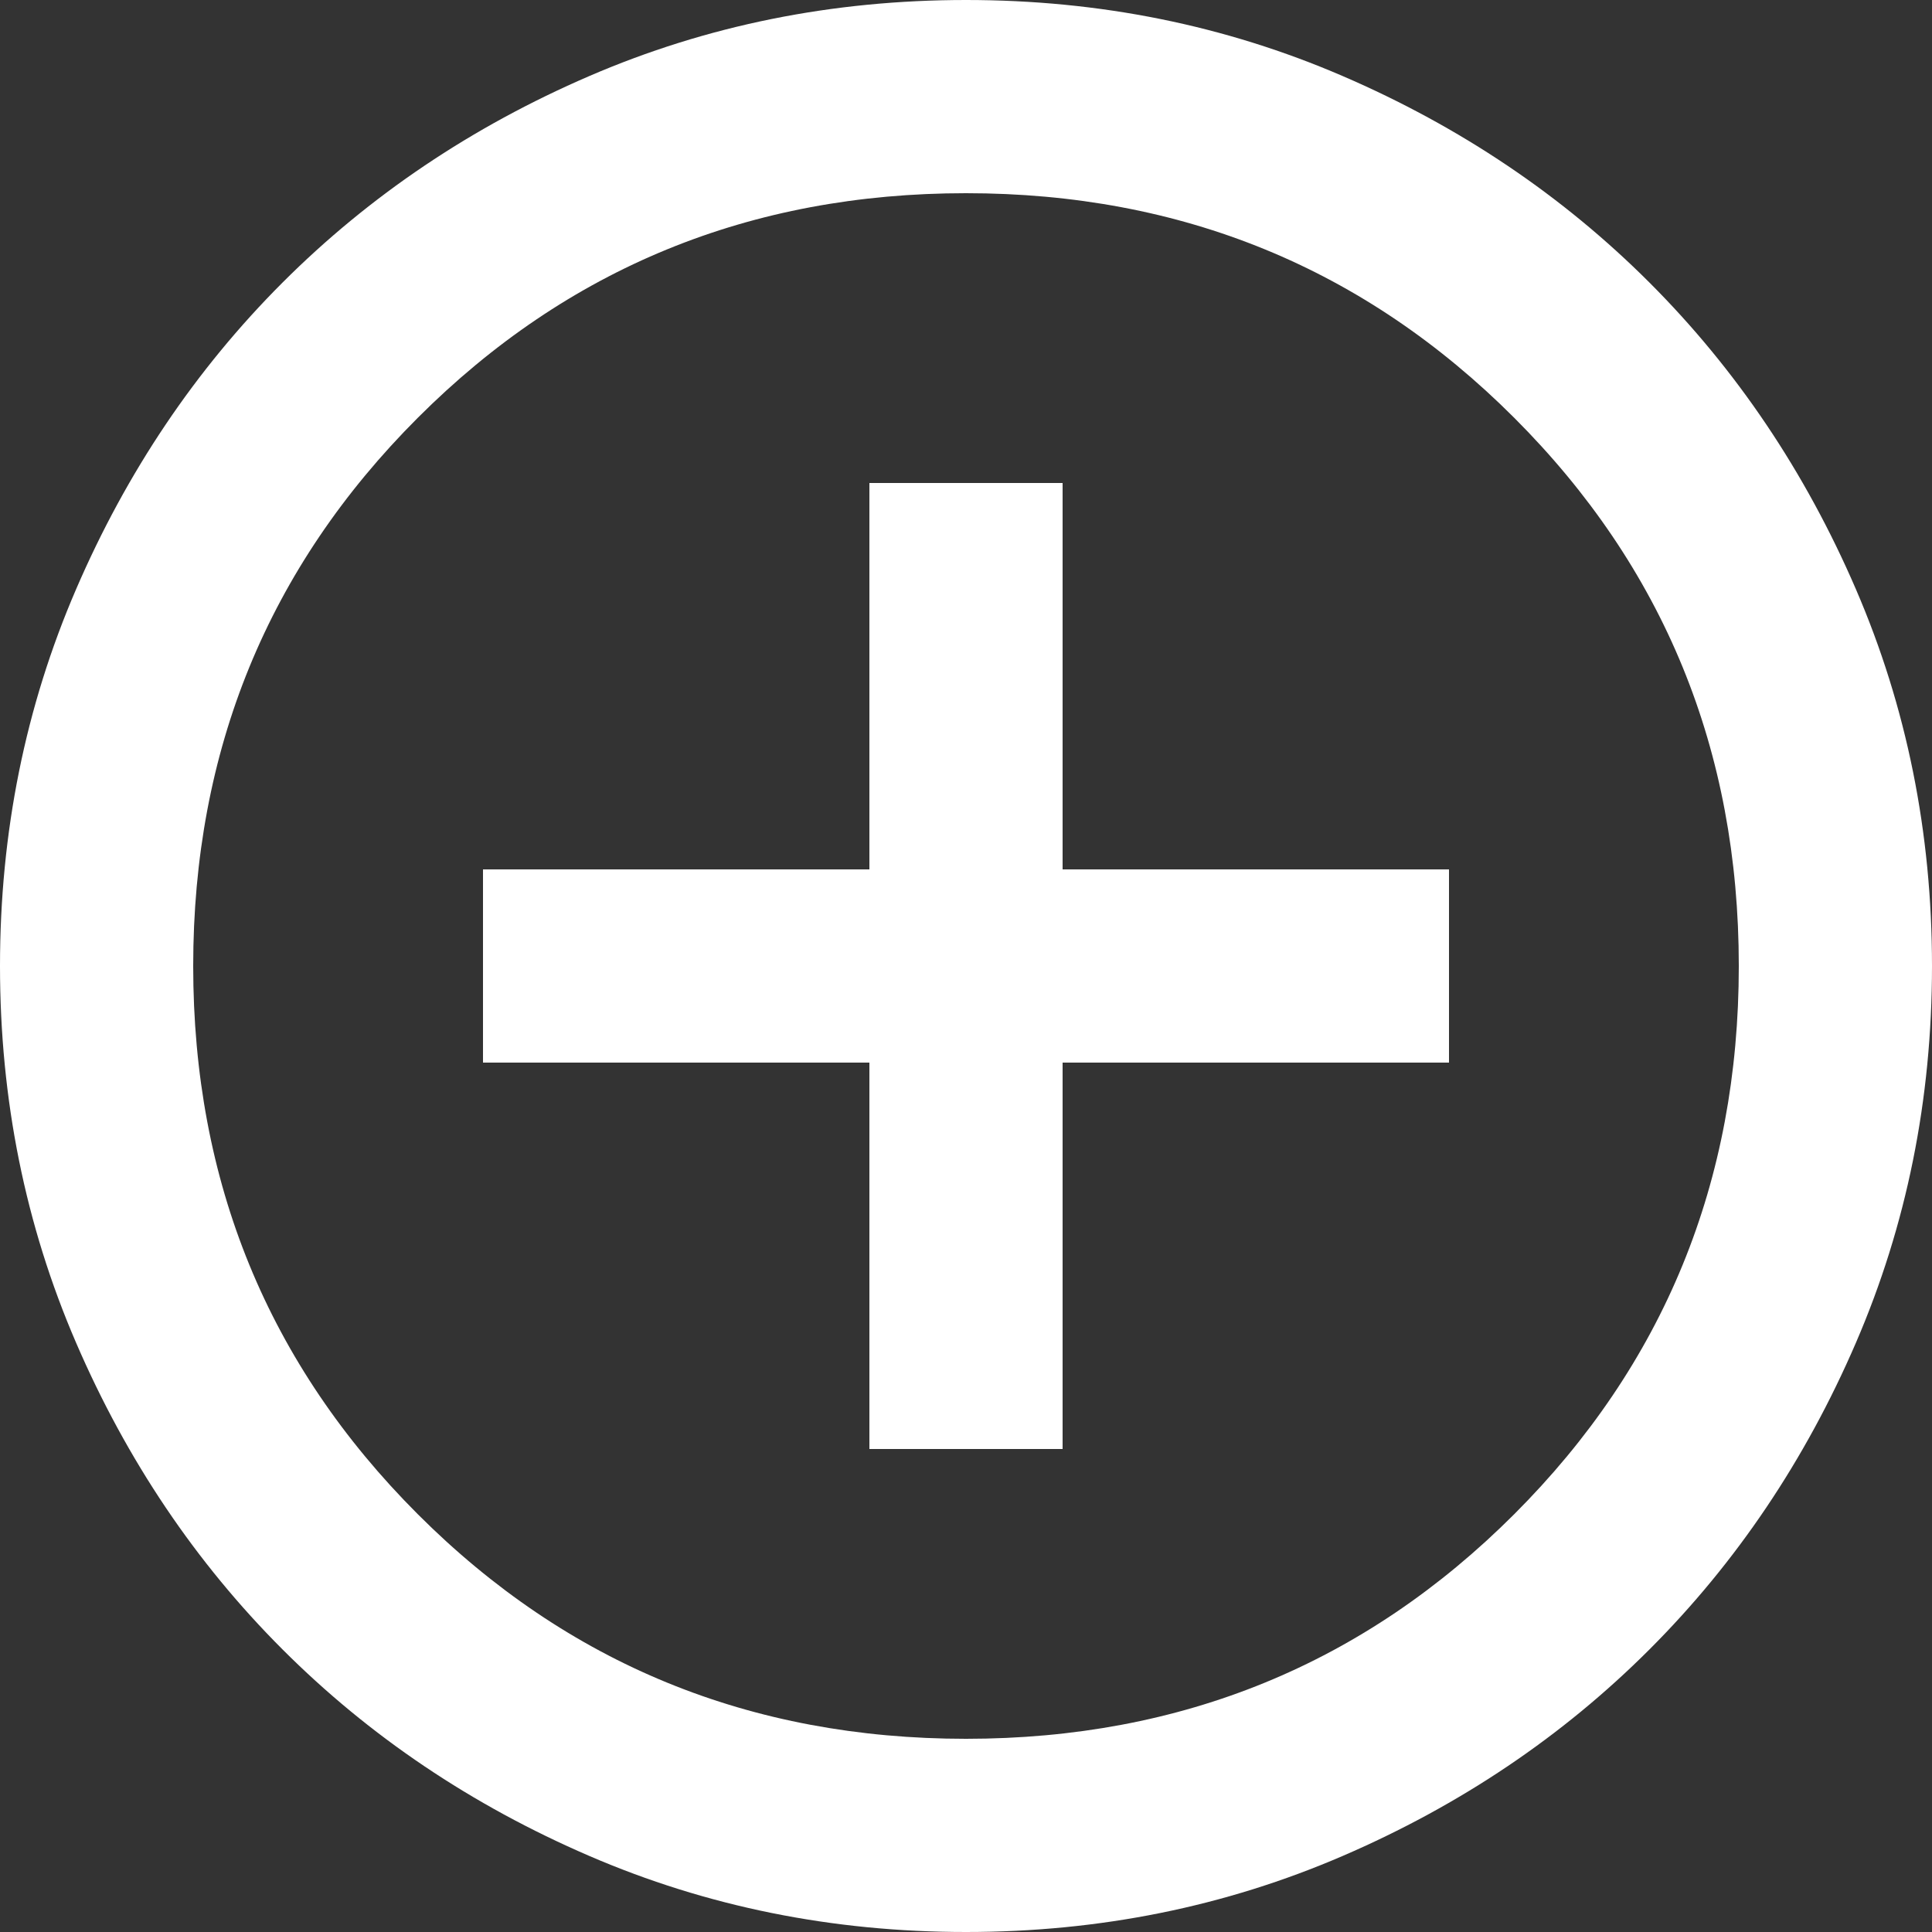 <svg width="250" height="250" viewBox="0 0 250 250" fill="none" xmlns="http://www.w3.org/2000/svg">
<rect x="0" y="0" width="250" height="250" fill="#333333" stroke="none"/>
<path d="M125 250C107.708 250 91.458 246.719 76.25 240.156C61.042 233.594 47.812 224.688 36.562 213.438C25.312 202.188 16.406 188.958 9.844 173.75C3.281 158.542 0 142.292 0 125C0 107.708 3.281 91.458 9.844 76.25C16.406 61.042 25.312 47.812 36.562 36.562C47.812 25.312 61.042 16.406 76.25 9.844C91.458 3.281 107.708 0 125 0C142.292 0 158.542 3.281 173.75 9.844C188.958 16.406 202.188 25.312 213.438 36.562C224.688 47.812 233.594 61.042 240.156 76.25C246.719 91.458 250 107.708 250 125C250 142.292 246.719 158.542 240.156 173.75C233.594 188.958 224.688 202.188 213.438 213.438C202.188 224.688 188.958 233.594 173.75 240.156C158.542 246.719 142.292 250 125 250ZM125 225C152.917 225 176.562 215.312 195.938 195.938C215.312 176.562 225 152.917 225 125C225 97.083 215.312 73.438 195.938 54.062C176.562 34.688 152.917 25 125 25C97.083 25 73.438 34.688 54.062 54.062C34.688 73.438 25 97.083 25 125C25 152.917 34.688 176.562 54.062 195.938C73.438 215.312 97.083 225 125 225Z" fill="white"/>
<path d="M112.5 187.5H137.5V137.5H187.5V112.5H137.5V62.5H112.5V112.5H62.5V137.5H112.5V187.5Z" fill="white"/>
</svg>
